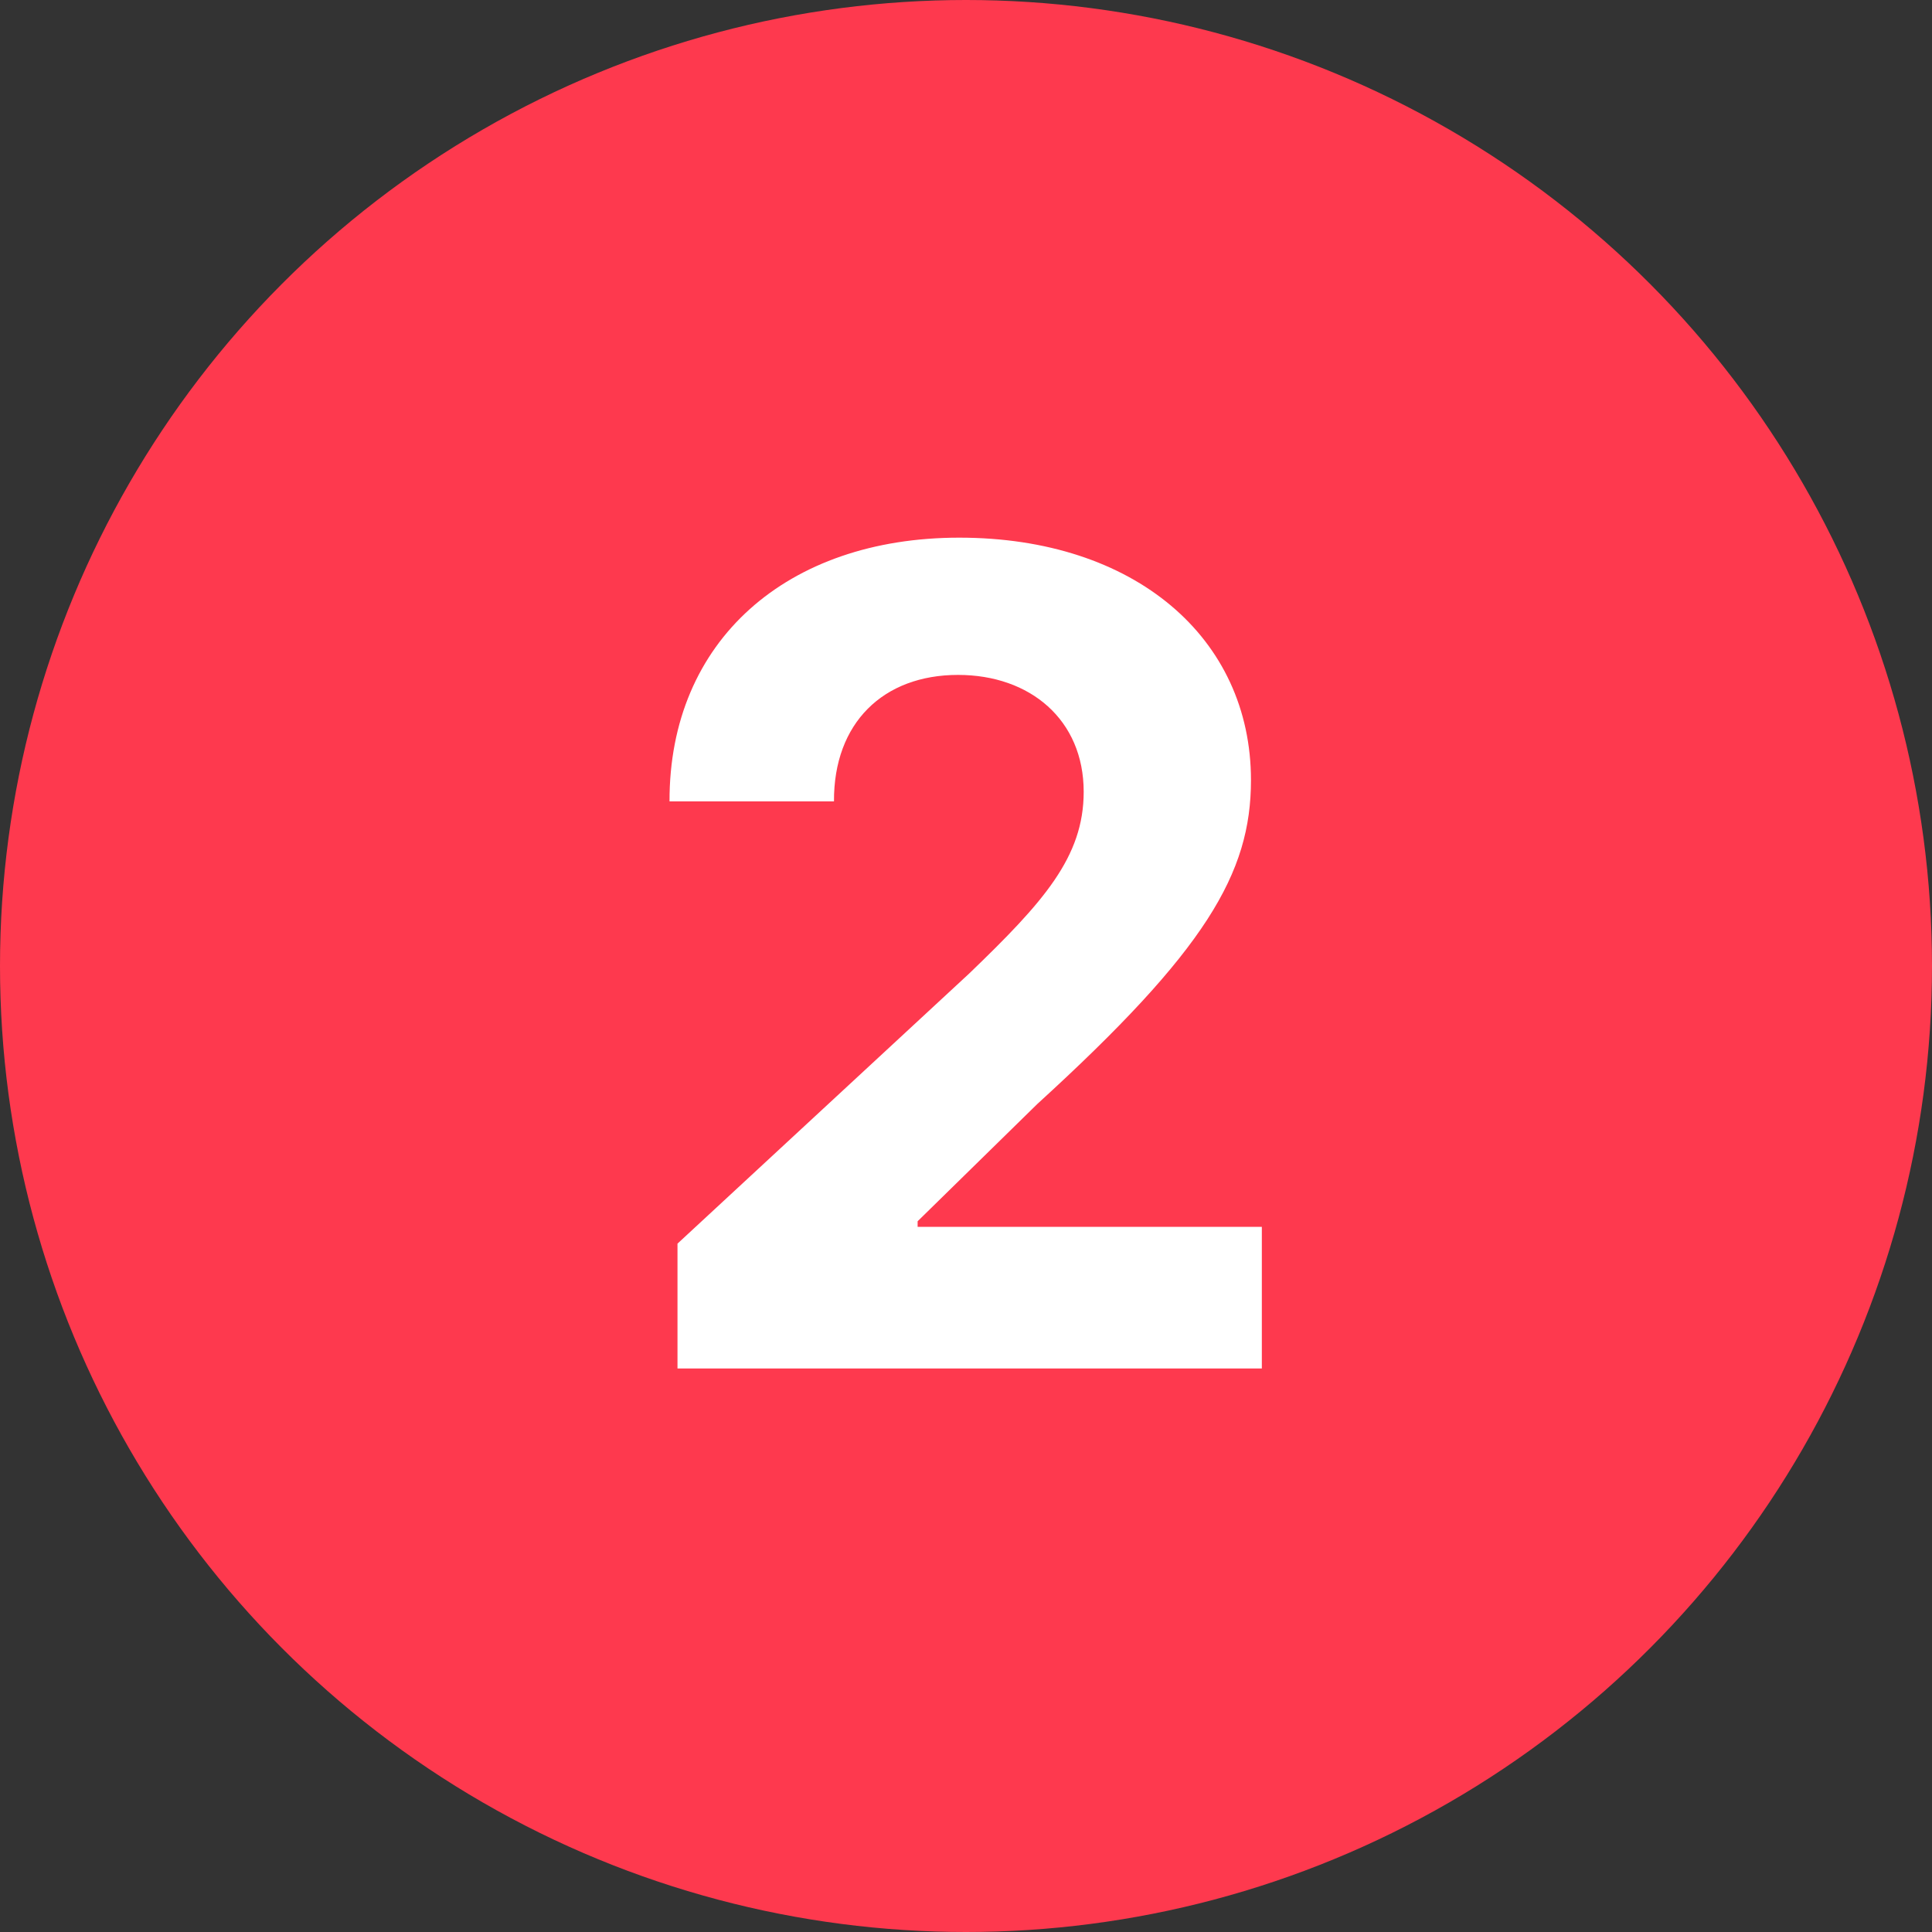 <?xml version="1.0" encoding="UTF-8"?> <svg xmlns="http://www.w3.org/2000/svg" width="24" height="24" viewBox="0 0 24 24" fill="none"><rect x="0" y="0" width="24" height="24" fill="#333333" stroke="none"/> <circle cx="12" cy="12" r="12" fill="#FE394E"></circle> <path d="M8.416 17H15.675V15.24H11.399V15.171L12.886 13.714C14.979 11.805 15.54 10.85 15.54 9.692C15.54 7.927 14.099 6.679 11.916 6.679C9.778 6.679 8.312 7.957 8.317 9.955H10.36C10.355 8.981 10.972 8.384 11.901 8.384C12.796 8.384 13.462 8.941 13.462 9.836C13.462 10.646 12.965 11.203 12.04 12.093L8.416 15.449V17Z" fill="white"></path> </svg> 